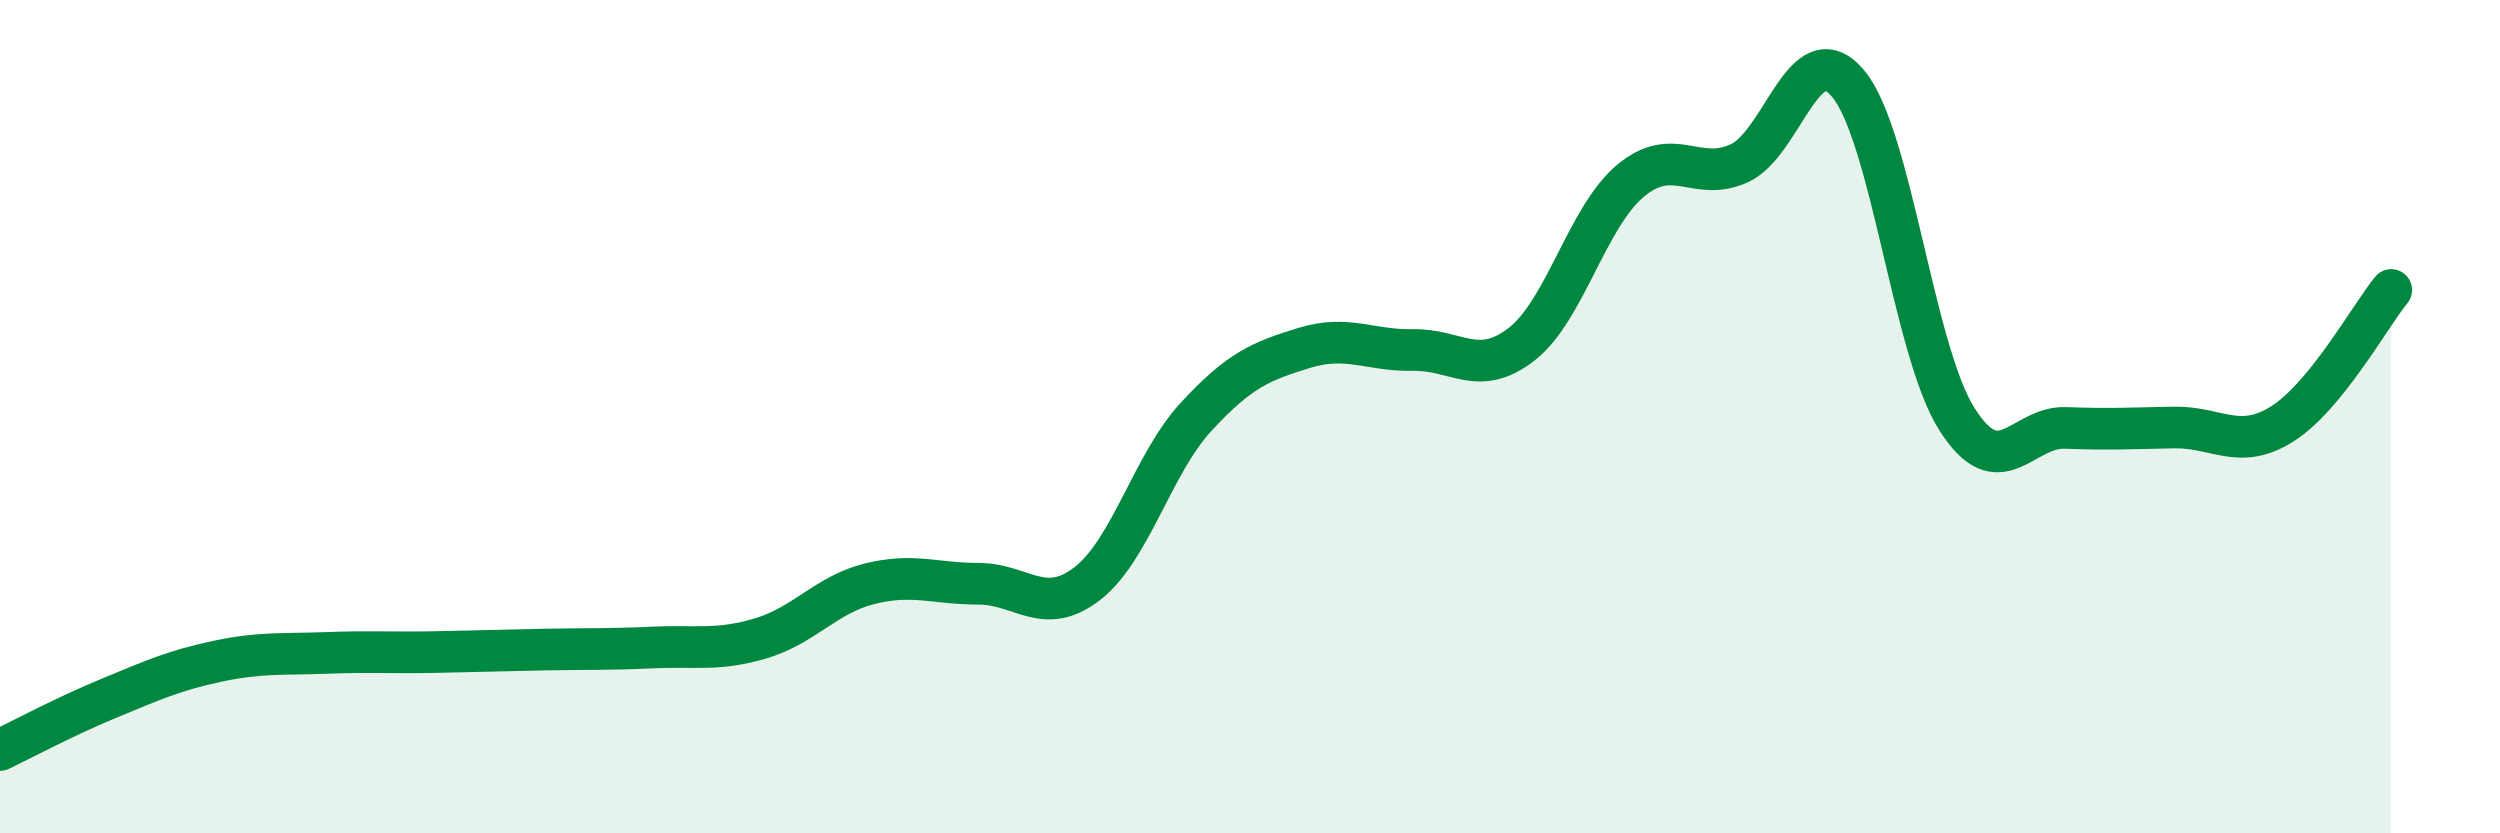 
    <svg width="60" height="20" viewBox="0 0 60 20" xmlns="http://www.w3.org/2000/svg">
      <path
        d="M 0,18 C 0.52,17.75 1.57,17.19 2.61,16.76 C 3.65,16.33 4.18,16.09 5.22,15.87 C 6.26,15.65 6.79,15.71 7.83,15.67 C 8.87,15.63 9.39,15.67 10.43,15.65 C 11.47,15.63 12,15.61 13.04,15.59 C 14.08,15.57 14.61,15.59 15.65,15.54 C 16.69,15.49 17.22,15.63 18.26,15.32 C 19.3,15.01 19.83,14.27 20.87,14.01 C 21.91,13.75 22.44,14.01 23.48,14.01 C 24.52,14.01 25.05,14.81 26.09,14.01 C 27.13,13.21 27.66,11.14 28.7,10.01 C 29.74,8.88 30.26,8.67 31.3,8.35 C 32.34,8.03 32.87,8.42 33.91,8.4 C 34.95,8.38 35.48,9.07 36.52,8.26 C 37.56,7.45 38.09,5.21 39.13,4.34 C 40.17,3.47 40.7,4.39 41.74,3.92 C 42.78,3.45 43.31,0.77 44.35,2 C 45.39,3.23 45.92,8.4 46.96,10.05 C 48,11.7 48.53,10.23 49.57,10.27 C 50.61,10.31 51.13,10.28 52.17,10.26 C 53.21,10.24 53.74,10.83 54.78,10.17 C 55.82,9.51 56.87,7.6 57.39,6.96L57.39 20L0 20Z"
        fill="#008740"
        opacity="0.1"
        stroke-linecap="round"
        stroke-linejoin="round"
      />
      <path
        d="M 0,18 C 0.52,17.75 1.57,17.19 2.61,16.76 C 3.65,16.33 4.18,16.09 5.22,15.87 C 6.26,15.65 6.79,15.71 7.83,15.67 C 8.87,15.63 9.39,15.67 10.43,15.65 C 11.47,15.63 12,15.61 13.04,15.59 C 14.08,15.57 14.61,15.59 15.65,15.54 C 16.69,15.49 17.22,15.63 18.26,15.32 C 19.3,15.01 19.83,14.27 20.87,14.01 C 21.91,13.75 22.44,14.01 23.48,14.01 C 24.52,14.01 25.05,14.81 26.09,14.01 C 27.13,13.21 27.66,11.14 28.7,10.01 C 29.74,8.88 30.26,8.67 31.3,8.35 C 32.34,8.03 32.87,8.42 33.91,8.4 C 34.95,8.38 35.48,9.07 36.52,8.26 C 37.56,7.45 38.09,5.21 39.13,4.34 C 40.17,3.47 40.7,4.39 41.74,3.92 C 42.78,3.45 43.31,0.77 44.35,2 C 45.39,3.23 45.92,8.4 46.96,10.05 C 48,11.7 48.53,10.23 49.57,10.27 C 50.61,10.31 51.13,10.28 52.17,10.26 C 53.21,10.24 53.74,10.83 54.78,10.17 C 55.82,9.51 56.87,7.6 57.39,6.96"
        stroke="#008740"
        stroke-width="1"
        fill="none"
        stroke-linecap="round"
        stroke-linejoin="round"
      />
    </svg>
  